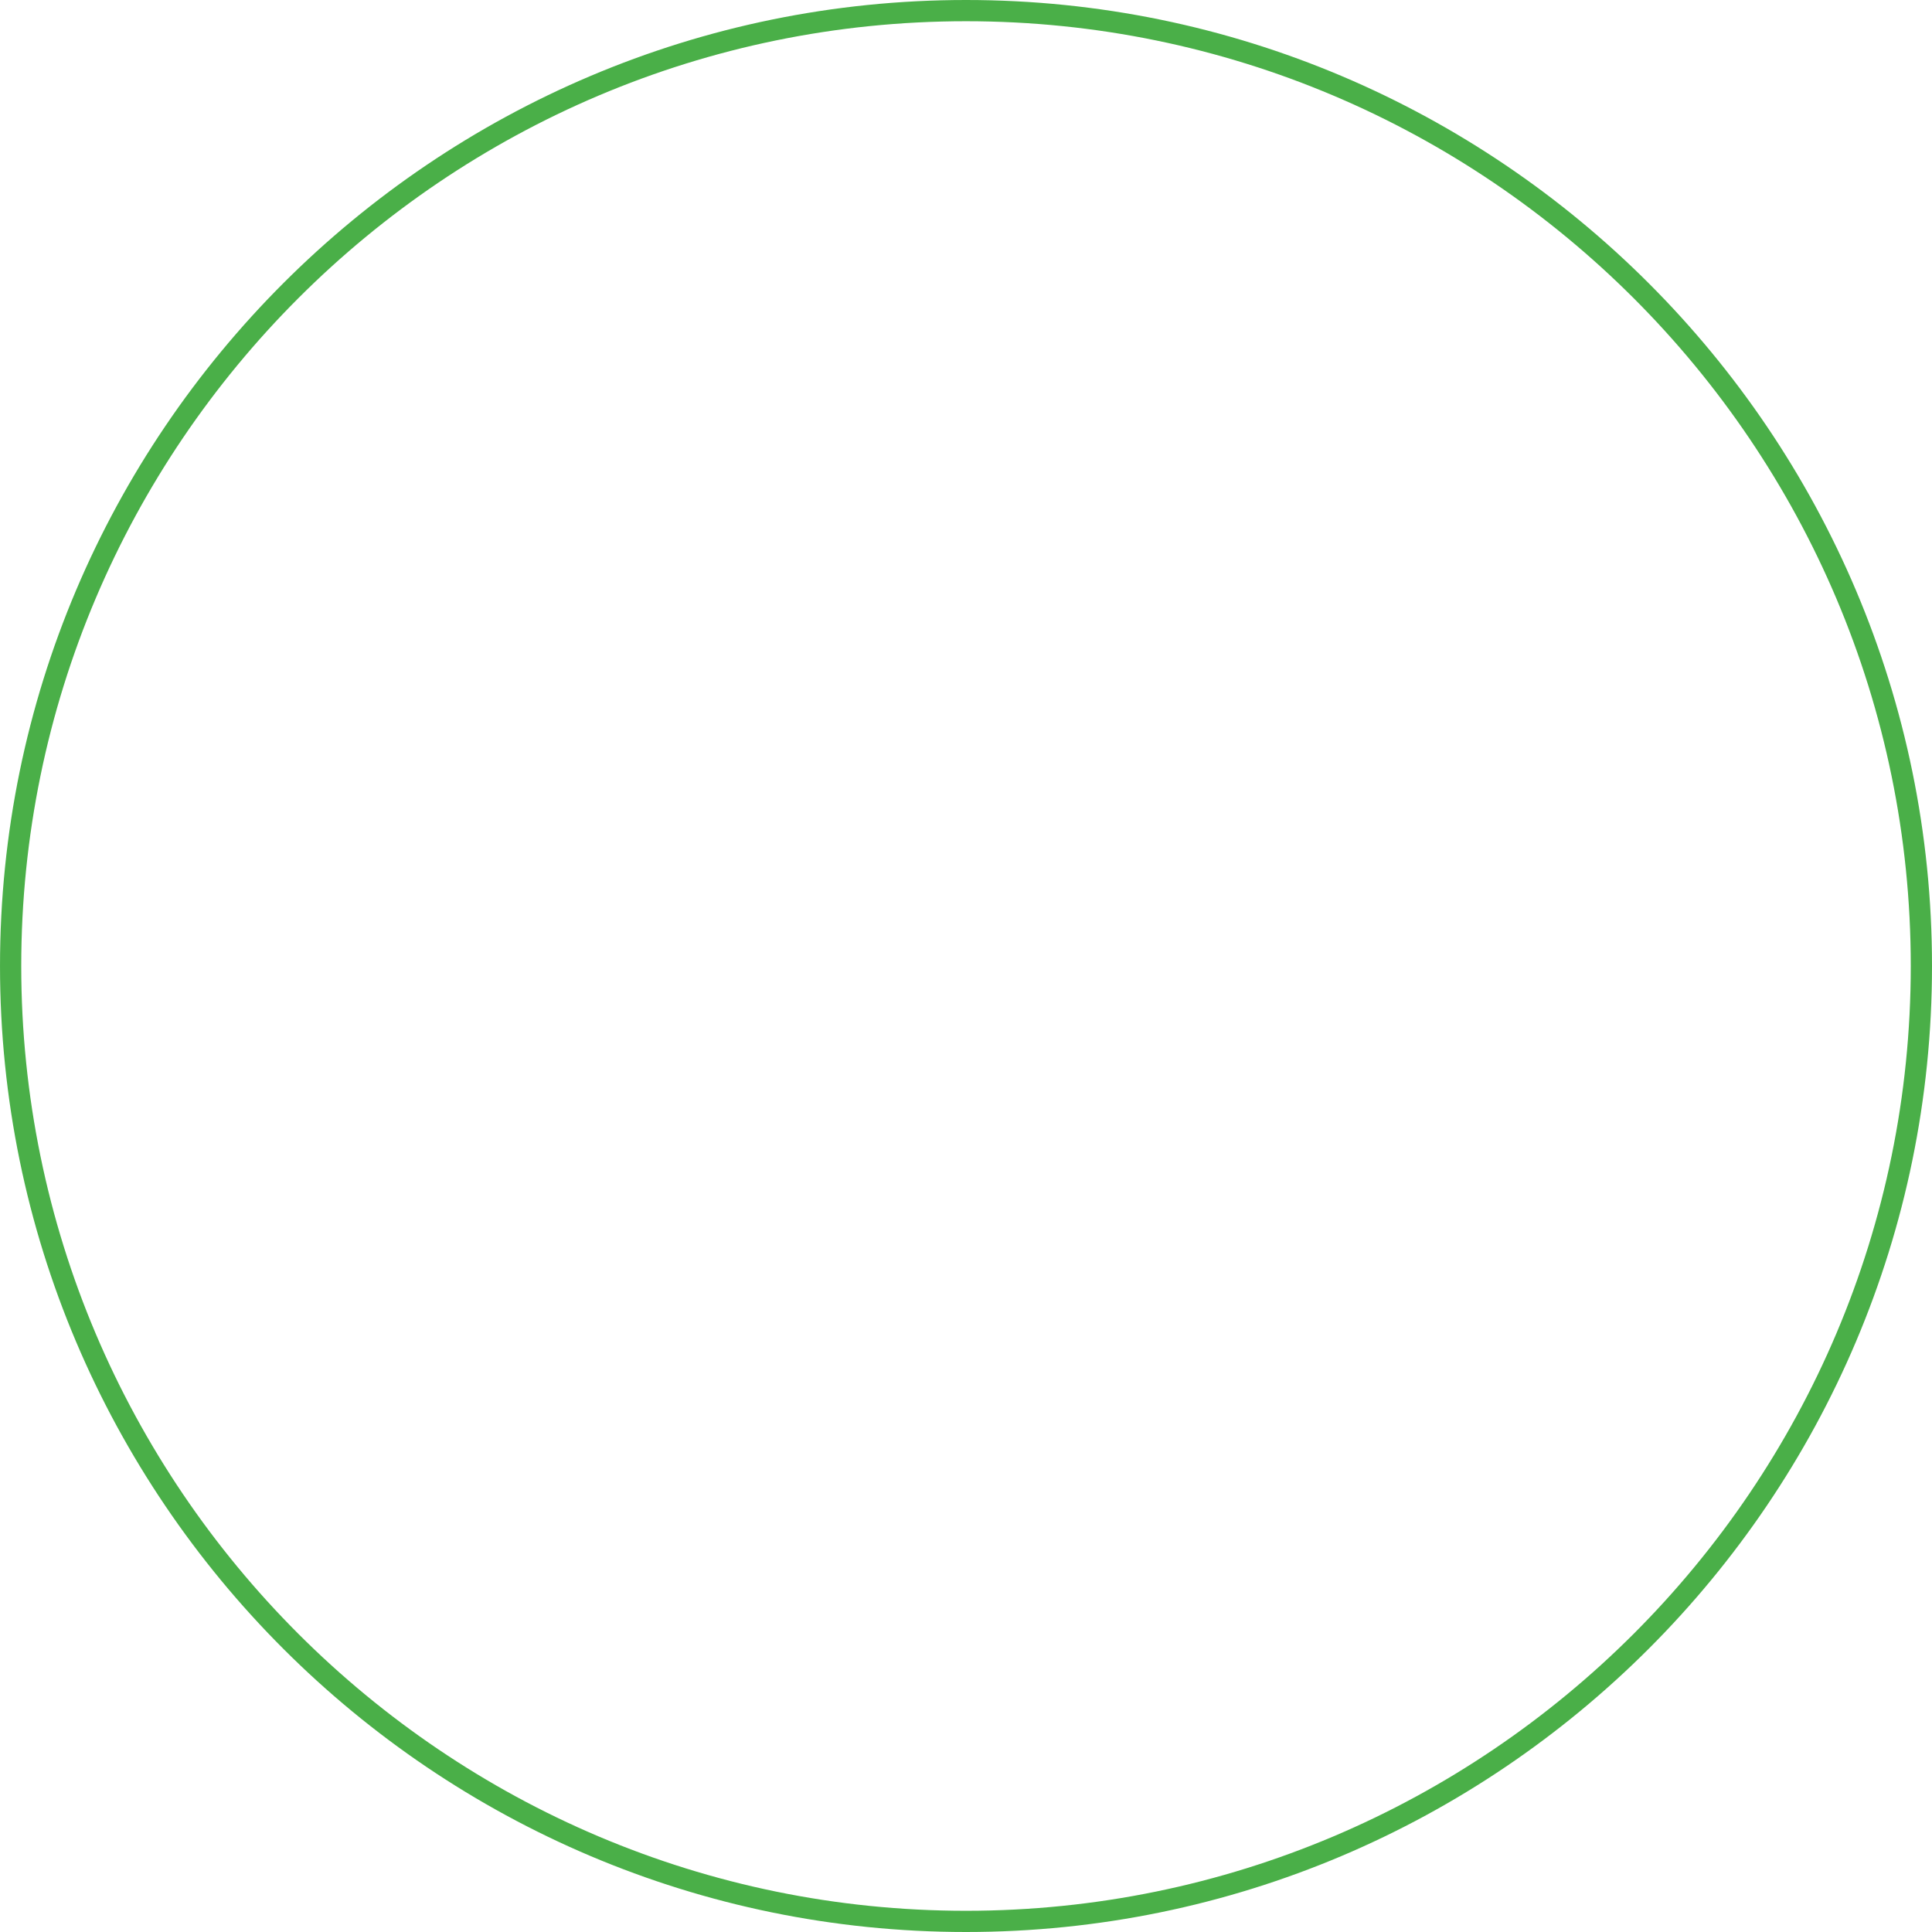 <?xml version="1.0" encoding="UTF-8" standalone="no"?><svg xmlns="http://www.w3.org/2000/svg" xmlns:xlink="http://www.w3.org/1999/xlink" fill="#000000" height="1000" preserveAspectRatio="xMidYMid meet" version="1" viewBox="100.0 100.0 1000.0 1000.0" width="1000" zoomAndPan="magnify"><g id="change1_1"><path d="M 600 1089.02 C 330.363 1089.02 110.996 869.641 110.996 600.004 C 110.996 330.359 330.363 110.988 600 110.988 C 869.641 110.988 1089.012 330.359 1089.012 600.004 C 1089.012 869.641 869.641 1089.02 600 1089.02 Z M 600 100 C 324.301 100 100.004 324.305 100.004 600.004 C 100.004 875.695 324.301 1100 600 1100 C 875.703 1100 1100 875.695 1100 600.004 C 1100 324.305 875.703 100 600 100" fill="#4aaf48"/></g></svg>